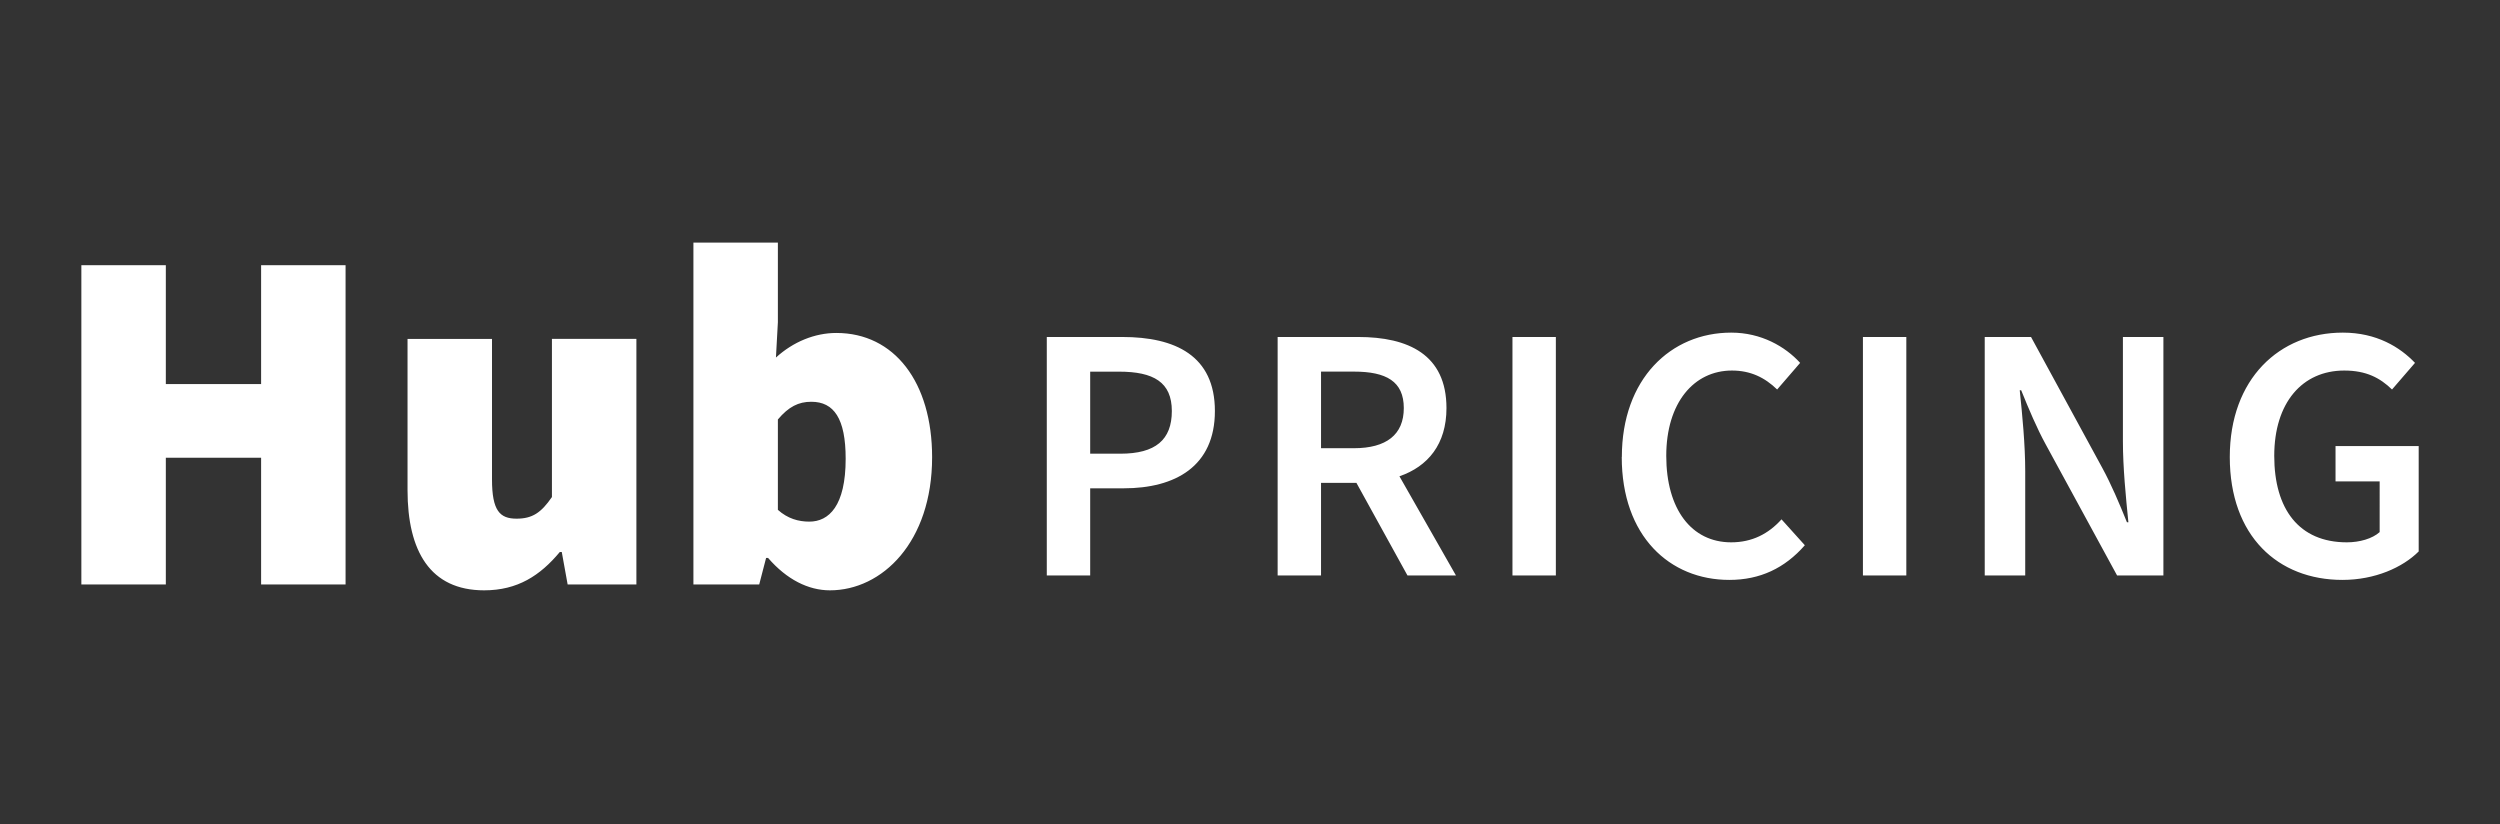 <svg xmlns="http://www.w3.org/2000/svg" viewBox="0 0 515.6 170">
  <rect x="0" y="0" width="515.6" height="170" fill="#333333" stroke="none"/>
  <path d="M215.89 69.5h15.57c10.91 0 19.1 3.84 19.1 15.27s-8.2 15.94-18.8 15.94h-6.92v17.98h-8.95V69.5zm15.19 24.07c7.22 0 10.6-2.85 10.6-8.8s-3.76-8.12-10.9-8.12h-5.94v16.92h6.24zM263.5 69.5h16.62c10.3 0 18.2 3.61 18.2 14.67 0 7.45-3.83 12.04-9.7 14.06l11.66 20.46h-10l-10.53-19.1h-7.3v19.1h-8.95V69.5zm15.72 22.94c6.69 0 10.3-2.78 10.3-8.28s-3.61-7.52-10.3-7.52h-6.77v15.8h6.77zm32.71-22.94h8.95v49.19h-8.95V69.5zm22.56 24.74c0-16.09 10.08-25.64 22.56-25.64 6.17 0 11.13 2.86 14.21 6.24l-4.74 5.49c-2.56-2.48-5.49-3.91-9.33-3.91-7.82 0-13.54 6.62-13.54 17.6s5.19 17.83 13.39 17.83c4.29 0 7.67-1.73 10.38-4.74l4.81 5.34c-4.14 4.74-9.25 7.15-15.57 7.15-12.33 0-22.19-9.03-22.19-25.35zm49.72-24.74h8.95v49.19h-8.95V69.5zm25.12 0h9.55l14.74 27.08c1.8 3.31 3.46 7.22 5.04 11.13h.3c-.53-5.26-1.13-11.28-1.13-16.7V69.5h8.35v49.19h-9.55l-14.74-27.07c-1.81-3.31-3.46-7.22-5.04-11.13h-.3c.53 5.11 1.13 11.2 1.13 16.69v21.51h-8.35V69.5zm50.54 24.74c0-16.09 10.23-25.64 23.31-25.64 6.99 0 11.81 3.01 14.89 6.24l-4.74 5.49c-2.48-2.41-5.34-3.91-9.85-3.91-8.65 0-14.44 6.62-14.44 17.6s5.11 17.83 14.97 17.83c2.63 0 5.26-.75 6.77-2.11V99.29h-9.1v-7.3h17.15v21.74c-3.31 3.31-9.03 5.87-15.72 5.87-13.31 0-23.24-9.03-23.24-25.35zM16.78 54.7H34.2v24.51h19.65V54.7h17.42v65.84H53.85V94.4H34.2v26.14H16.78V54.7zm67.27 46.4V69.9h17.42v28.97c0 6.48 1.62 8.1 5.07 8.1 3.24 0 5.06-1.22 7.29-4.46V69.89h17.42v50.65h-14.18l-1.21-6.69h-.41c-4.05 4.86-8.71 7.9-15.6 7.9-11.14 0-15.8-8.1-15.8-20.66zm74.36 13.97H158l-1.42 5.47h-13.57v-70.5h17.42v16.41l-.4 7.29c3.55-3.24 8-5.07 12.46-5.07 11.95 0 19.75 10.13 19.75 25.63 0 17.52-10.33 27.45-21.07 27.45-4.46 0-8.91-2.23-12.76-6.68zm16-20.46c0-8.31-2.43-11.75-7.09-11.75-2.63 0-4.66 1.01-6.89 3.65v18.64c2.03 1.82 4.26 2.43 6.48 2.43 4.05 0 7.5-3.24 7.5-12.97z" fill="#fff"/>
</svg>
